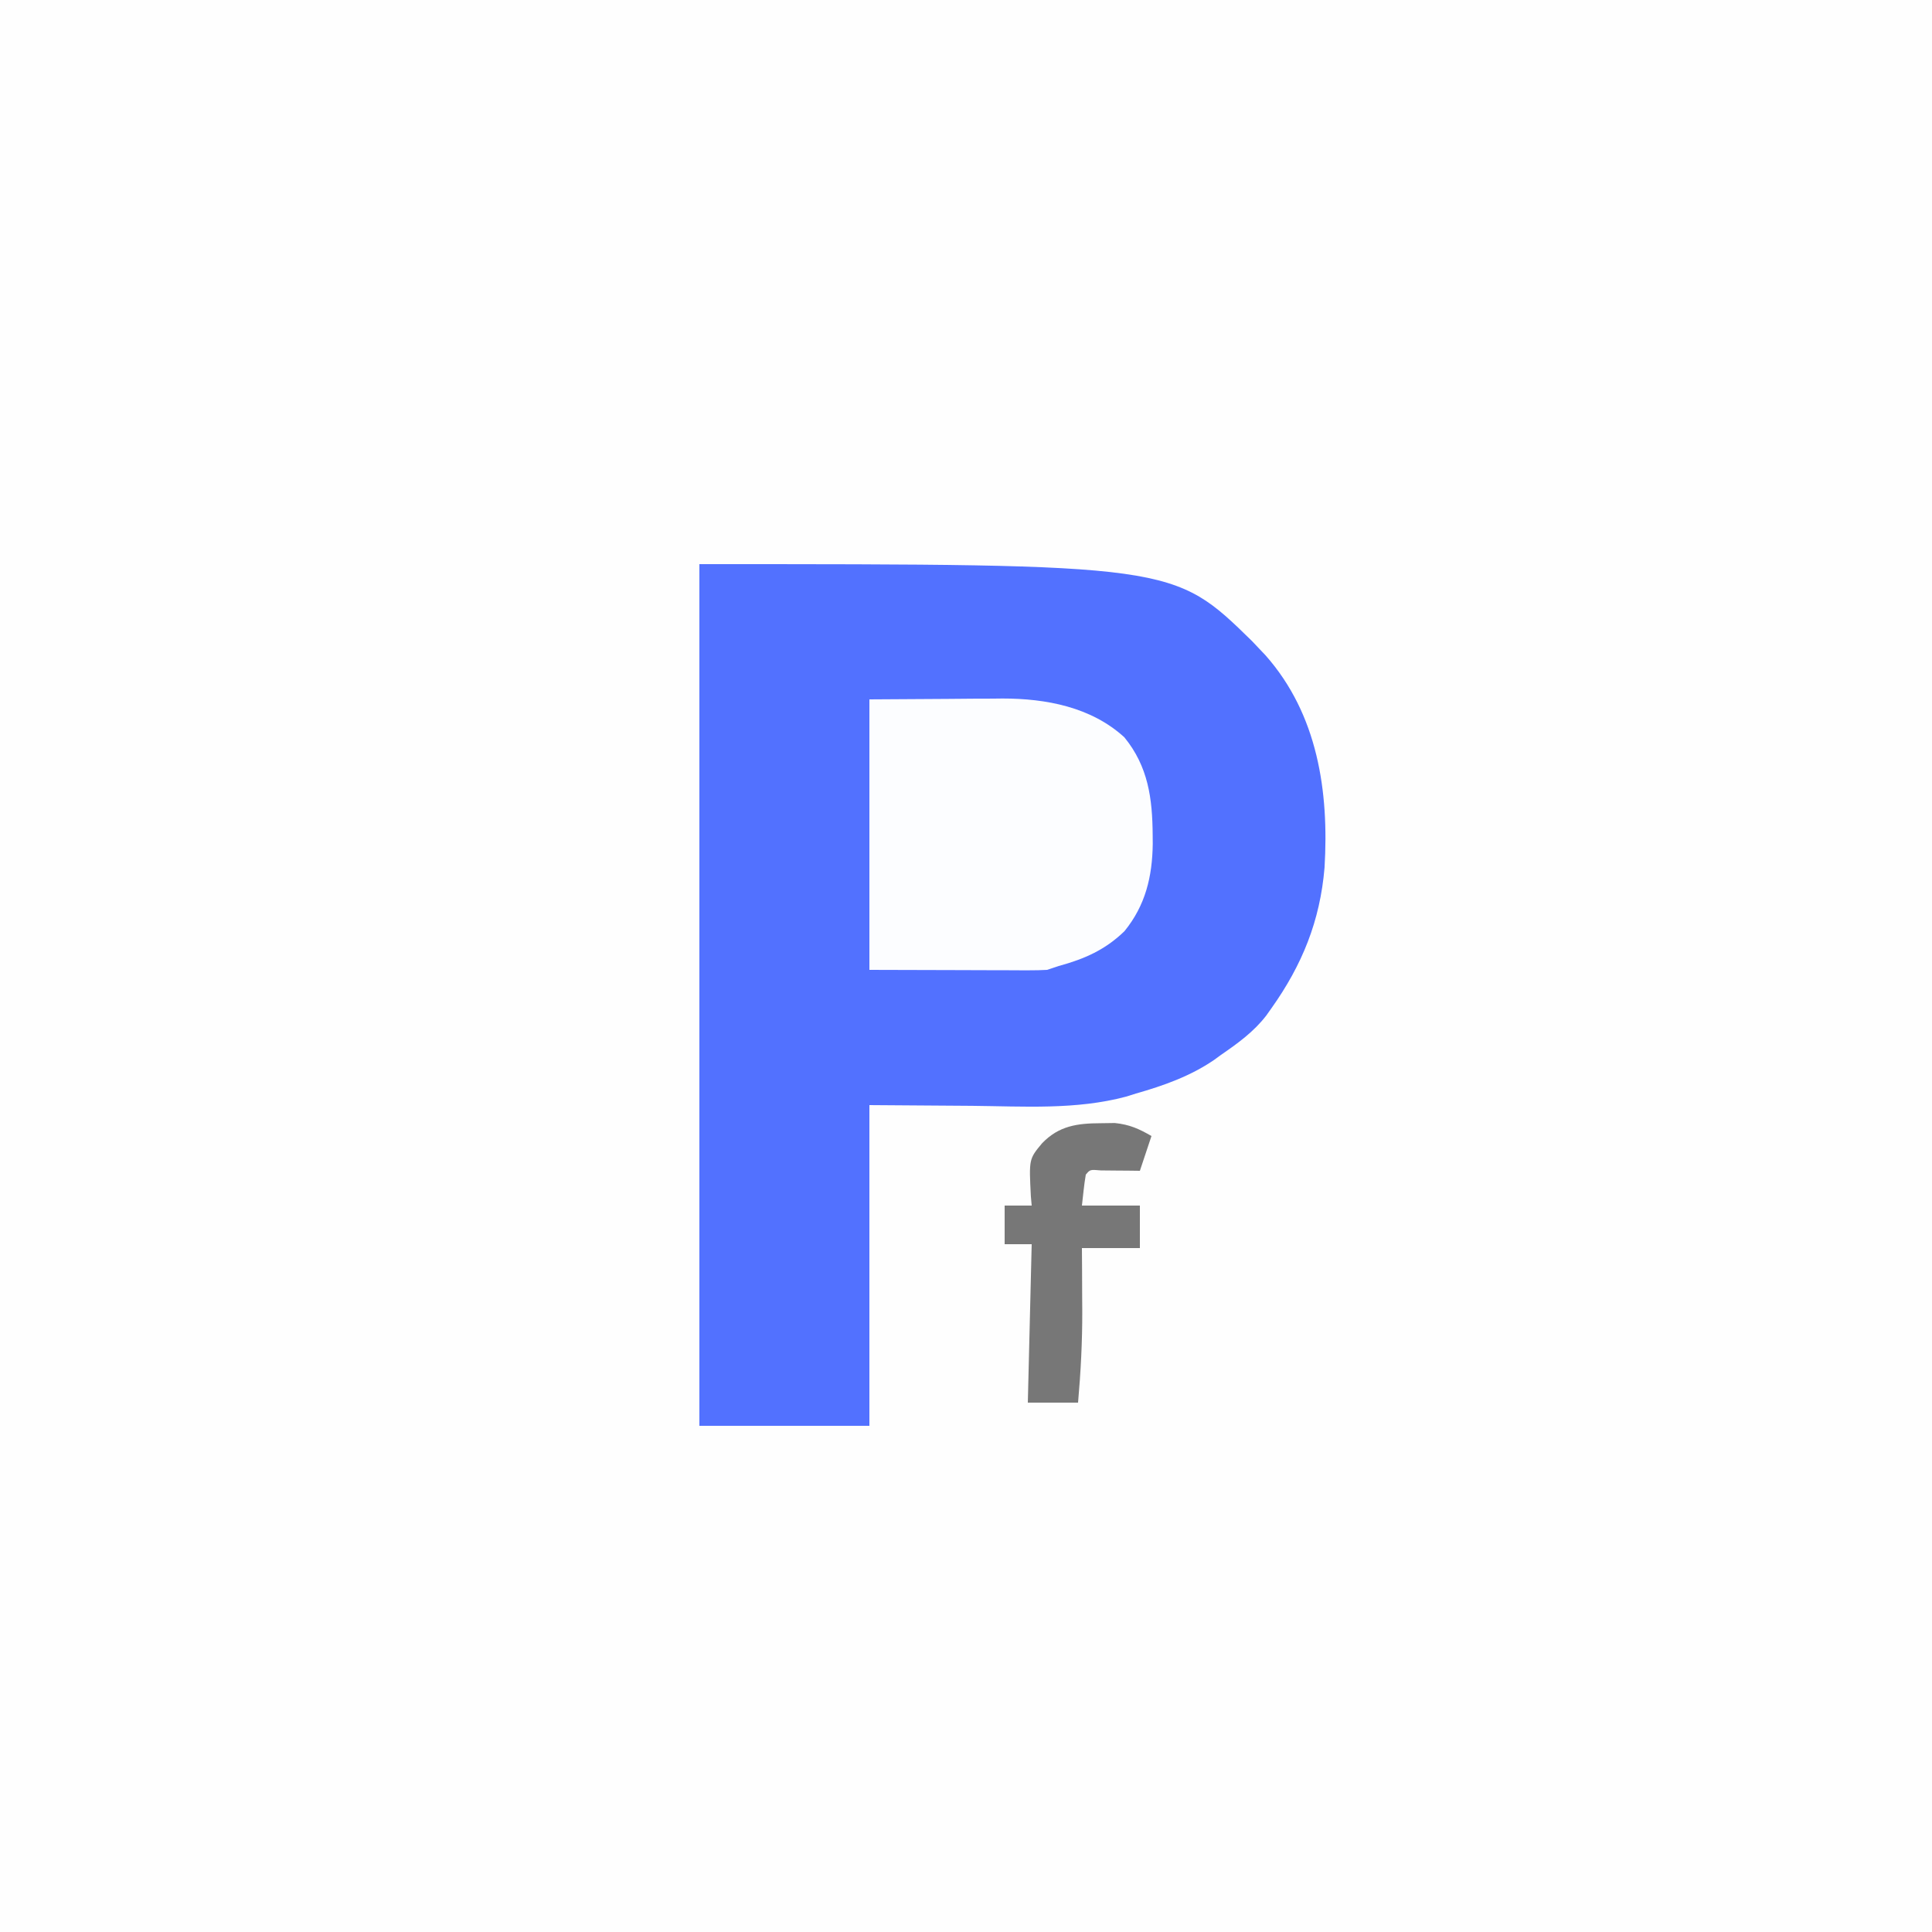 <?xml version="1.0" encoding="UTF-8"?>
<svg version="1.1" xmlns="http://www.w3.org/2000/svg" width="500" height="500">
<rect width="100%" height="100%" fill="#333333" stroke="none"/>
<path d="M0 0 C165 0 330 0 500 0 C500 165 500 330 500 500 C335 500 170 500 0 500 C0 335 0 170 0 0 Z " fill="#FEFEFE" transform="translate(0,0)"/>
<path d="M0 0 C122.671 0 122.671 0 143.023 19.91 C143.676 20.6 144.328 21.289 145 22 C145.508 22.535 146.016 23.07 146.539 23.621 C160.034 38.896 162.969 58.848 161.789 78.555 C160.633 92.319 156.019 103.725 148 115 C147.578 115.596 147.157 116.191 146.723 116.805 C143.461 121.044 139.357 123.992 135 127 C134.406 127.433 133.811 127.866 133.199 128.312 C127.069 132.513 120.11 134.974 113 137 C112.147 137.267 111.295 137.534 110.417 137.809 C97.442 141.269 83.935 140.32 70.625 140.188 C61.839 140.126 53.053 140.064 44 140 C44 167.39 44 194.78 44 223 C29.48 223 14.96 223 0 223 C0 149.41 0 75.82 0 0 Z " fill="#5271FF" transform="translate(181,146)"/>
<path d="M0 0 C6.724 -0.041 13.447 -0.083 20.375 -0.125 C22.477 -0.143 24.578 -0.161 26.744 -0.18 C28.441 -0.186 30.139 -0.191 31.836 -0.195 C33.119 -0.211 33.119 -0.211 34.429 -0.226 C45.686 -0.23 57.413 1.969 65.988 9.82 C72.164 17.39 73.245 25.659 73.312 35.125 C73.318 35.877 73.324 36.629 73.33 37.404 C73.22 45.881 71.443 53.327 66 60 C60.984 64.852 55.652 67.176 49 69 C48.01 69.33 47.02 69.66 46 70 C44.481 70.087 42.958 70.118 41.437 70.114 C40.503 70.113 39.57 70.113 38.608 70.113 C37.63 70.108 36.652 70.103 35.645 70.098 C34.293 70.096 34.293 70.096 32.913 70.095 C29.546 70.089 26.179 70.075 22.812 70.062 C15.284 70.042 7.756 70.021 0 70 C0 46.9 0 23.8 0 0 Z " fill="#FCFDFF" transform="translate(225,181)"/>
<path d="M0 0 C1.777 -0.025 1.777 -0.025 3.59 -0.051 C7.363 0.344 9.8 1.425 13.062 3.312 C12.072 6.282 11.082 9.252 10.062 12.312 C9.136 12.301 8.209 12.289 7.254 12.277 C5.458 12.264 5.458 12.264 3.625 12.25 C1.833 12.233 1.833 12.233 0.004 12.215 C-2.826 11.973 -2.826 11.973 -3.938 13.312 C-4.168 14.66 -4.349 16.016 -4.5 17.375 C-4.644 18.674 -4.789 19.974 -4.938 21.312 C0.013 21.312 4.963 21.312 10.062 21.312 C10.062 24.942 10.062 28.573 10.062 32.312 C5.112 32.312 0.163 32.312 -4.938 32.312 C-4.926 34.111 -4.914 35.909 -4.902 37.762 C-4.893 40.174 -4.884 42.587 -4.875 45 C-4.867 46.179 -4.858 47.358 -4.85 48.572 C-4.828 56.543 -5.235 64.372 -5.938 72.312 C-10.227 72.312 -14.518 72.312 -18.938 72.312 C-18.608 58.782 -18.277 45.252 -17.938 31.312 C-20.247 31.312 -22.558 31.312 -24.938 31.312 C-24.938 28.012 -24.938 24.712 -24.938 21.312 C-22.628 21.312 -20.317 21.312 -17.938 21.312 C-18.007 20.527 -18.077 19.742 -18.148 18.934 C-18.646 9.278 -18.646 9.278 -15.25 5.188 C-10.879 0.647 -6.116 0.02 0 0 Z " fill="#777777" transform="translate(284.938,290.688)"/>
</svg>
